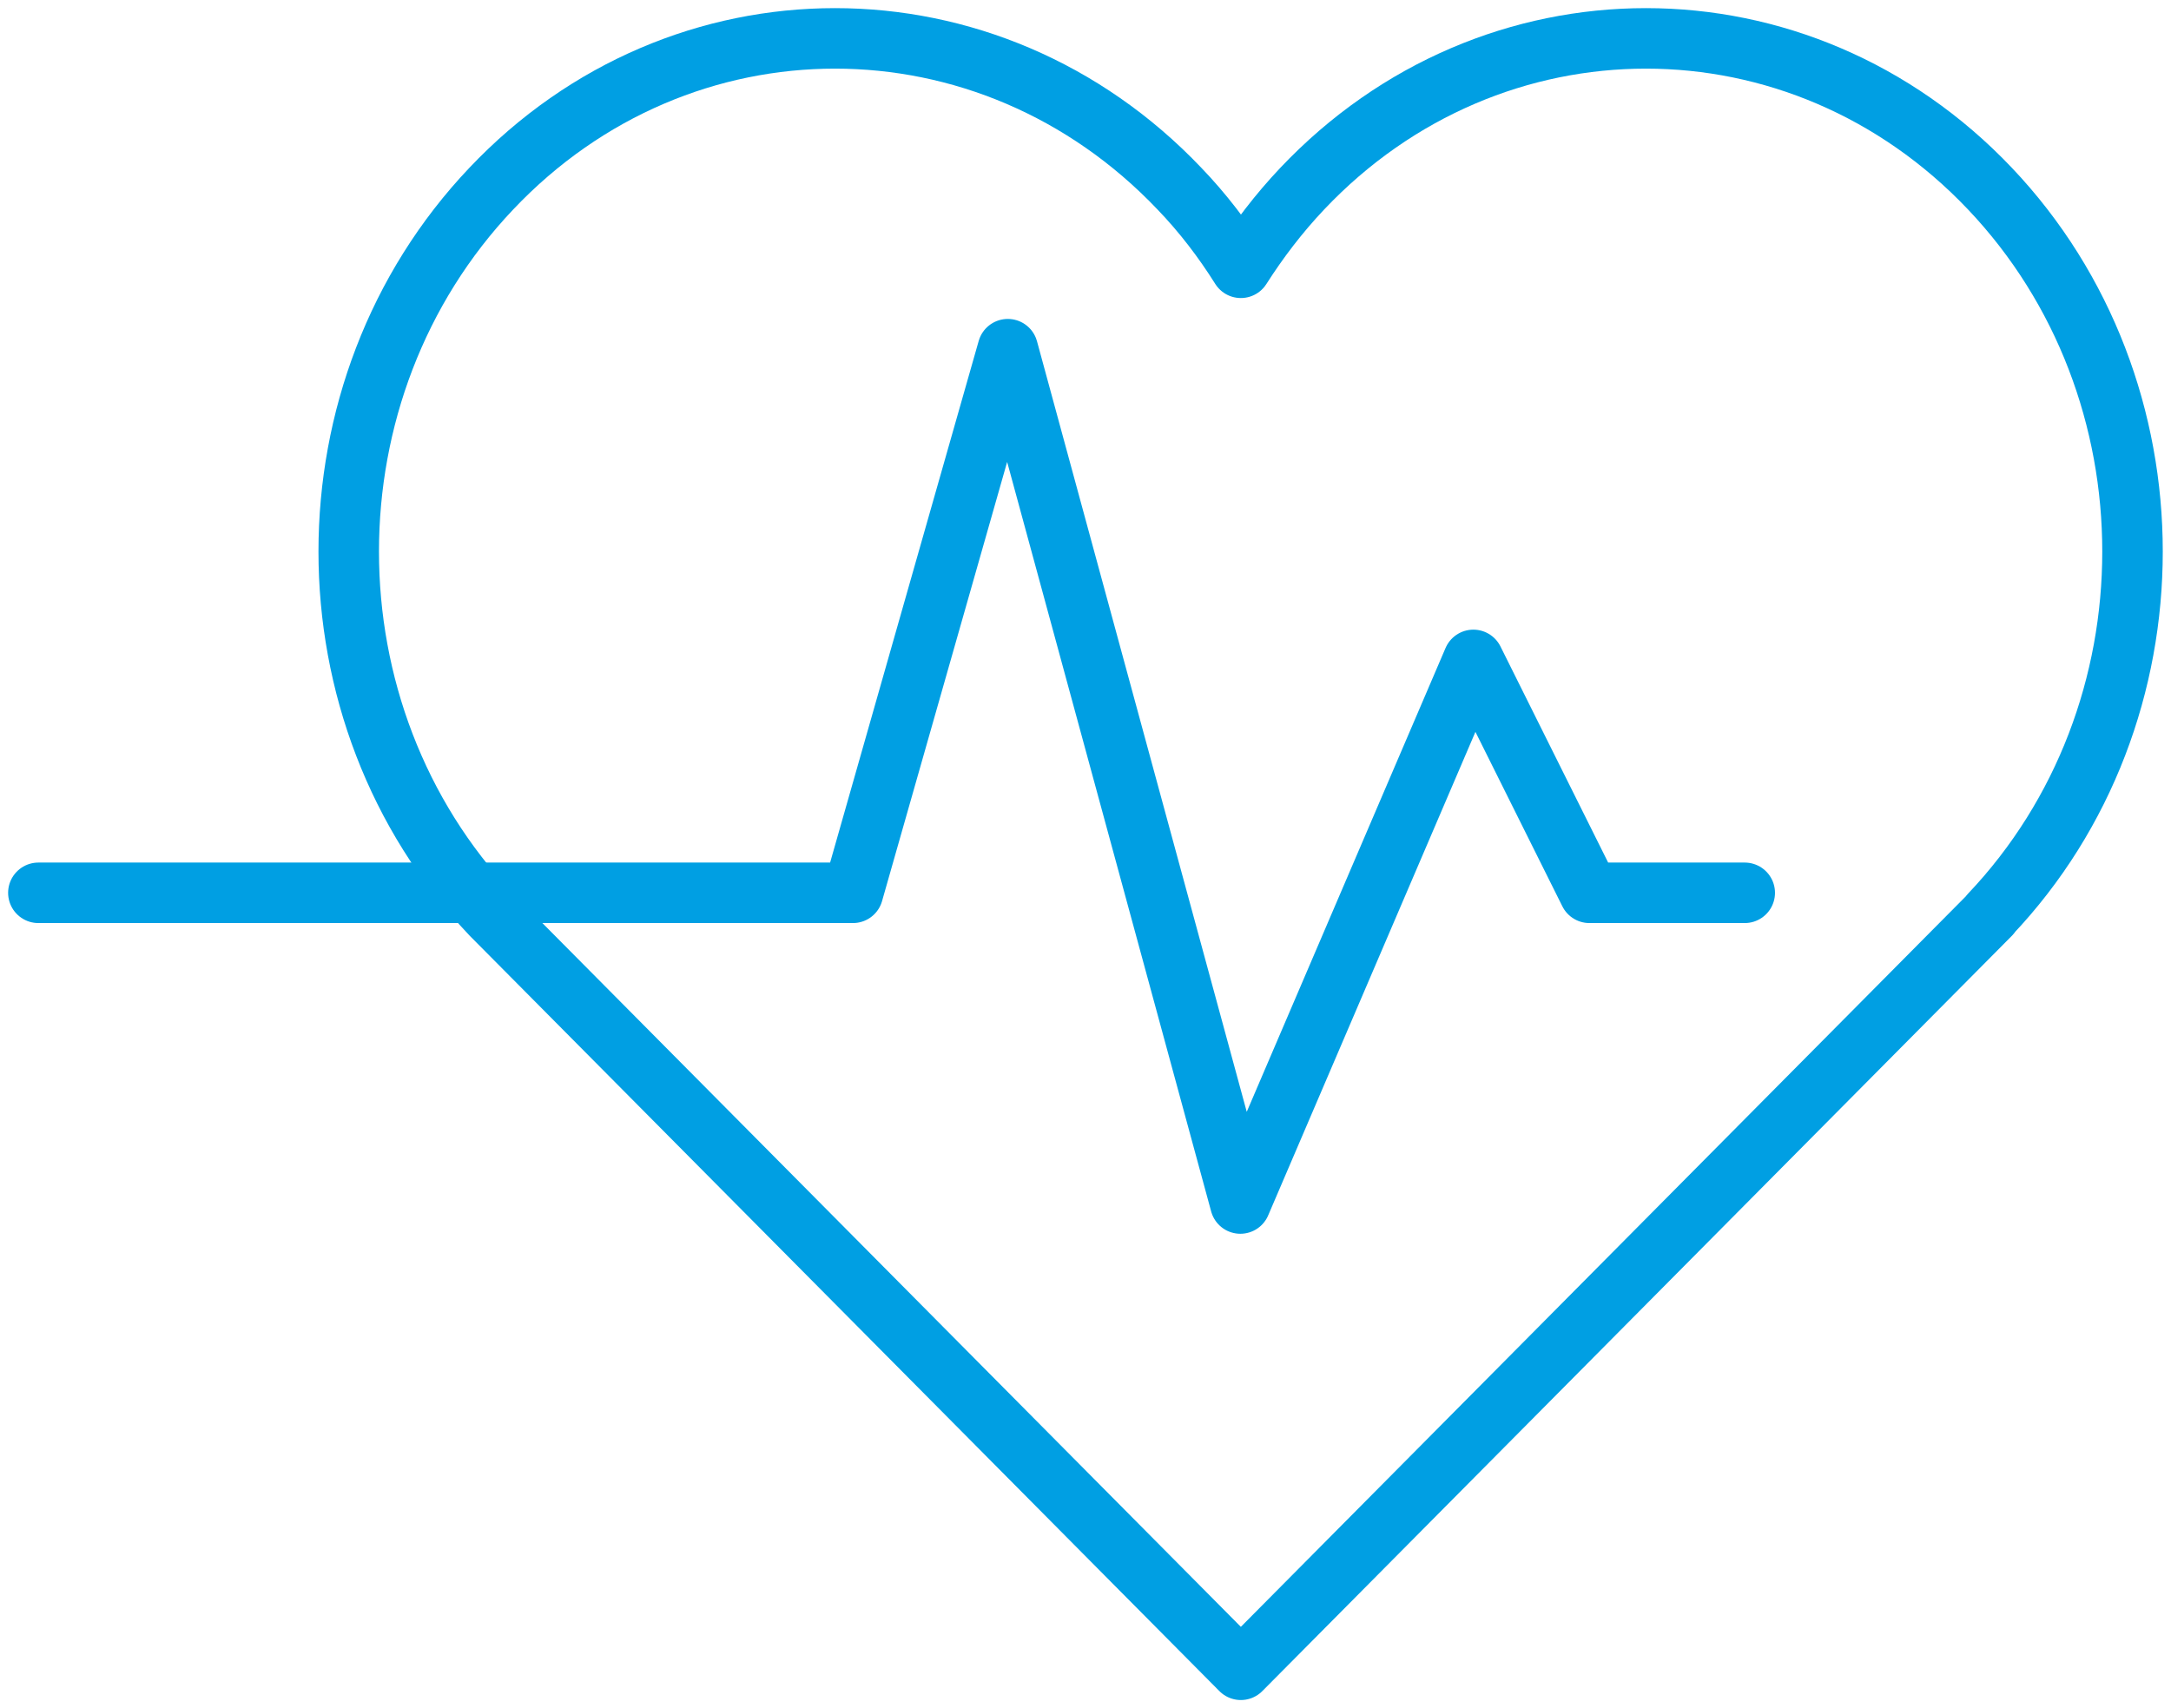 <svg width="61" height="48" viewBox="0 0 61 48" fill="none" xmlns="http://www.w3.org/2000/svg">
<g clip-path="url(#clip0_2306_11032)">
<path d="M55.913 25.698C61.254 20.068 61.254 10.93 55.913 5.301C50.571 -0.329 41.919 -0.329 36.59 5.301C35.93 5.999 35.359 6.749 34.865 7.525C34.37 6.737 33.799 5.987 33.139 5.301C27.785 -0.329 19.132 -0.329 13.804 5.301C8.463 10.93 8.463 20.068 13.804 25.698L34.865 46.921L55.925 25.698H55.913Z" stroke="#009FE3" stroke-width="1.7" stroke-linecap="round" stroke-linejoin="round"/>
<path d="M1.078 25.088H23.966L28.317 9.812L34.851 33.819L41.398 18.543L44.659 25.088H49.023" stroke="#009FE3" stroke-width="1.7" stroke-linecap="round" stroke-linejoin="round"/>
</g>
<defs>
<clipPath id="clip0_2306_11032">
<rect width="61" height="48" fill="white"/>
</clipPath>
</defs>
</svg>
